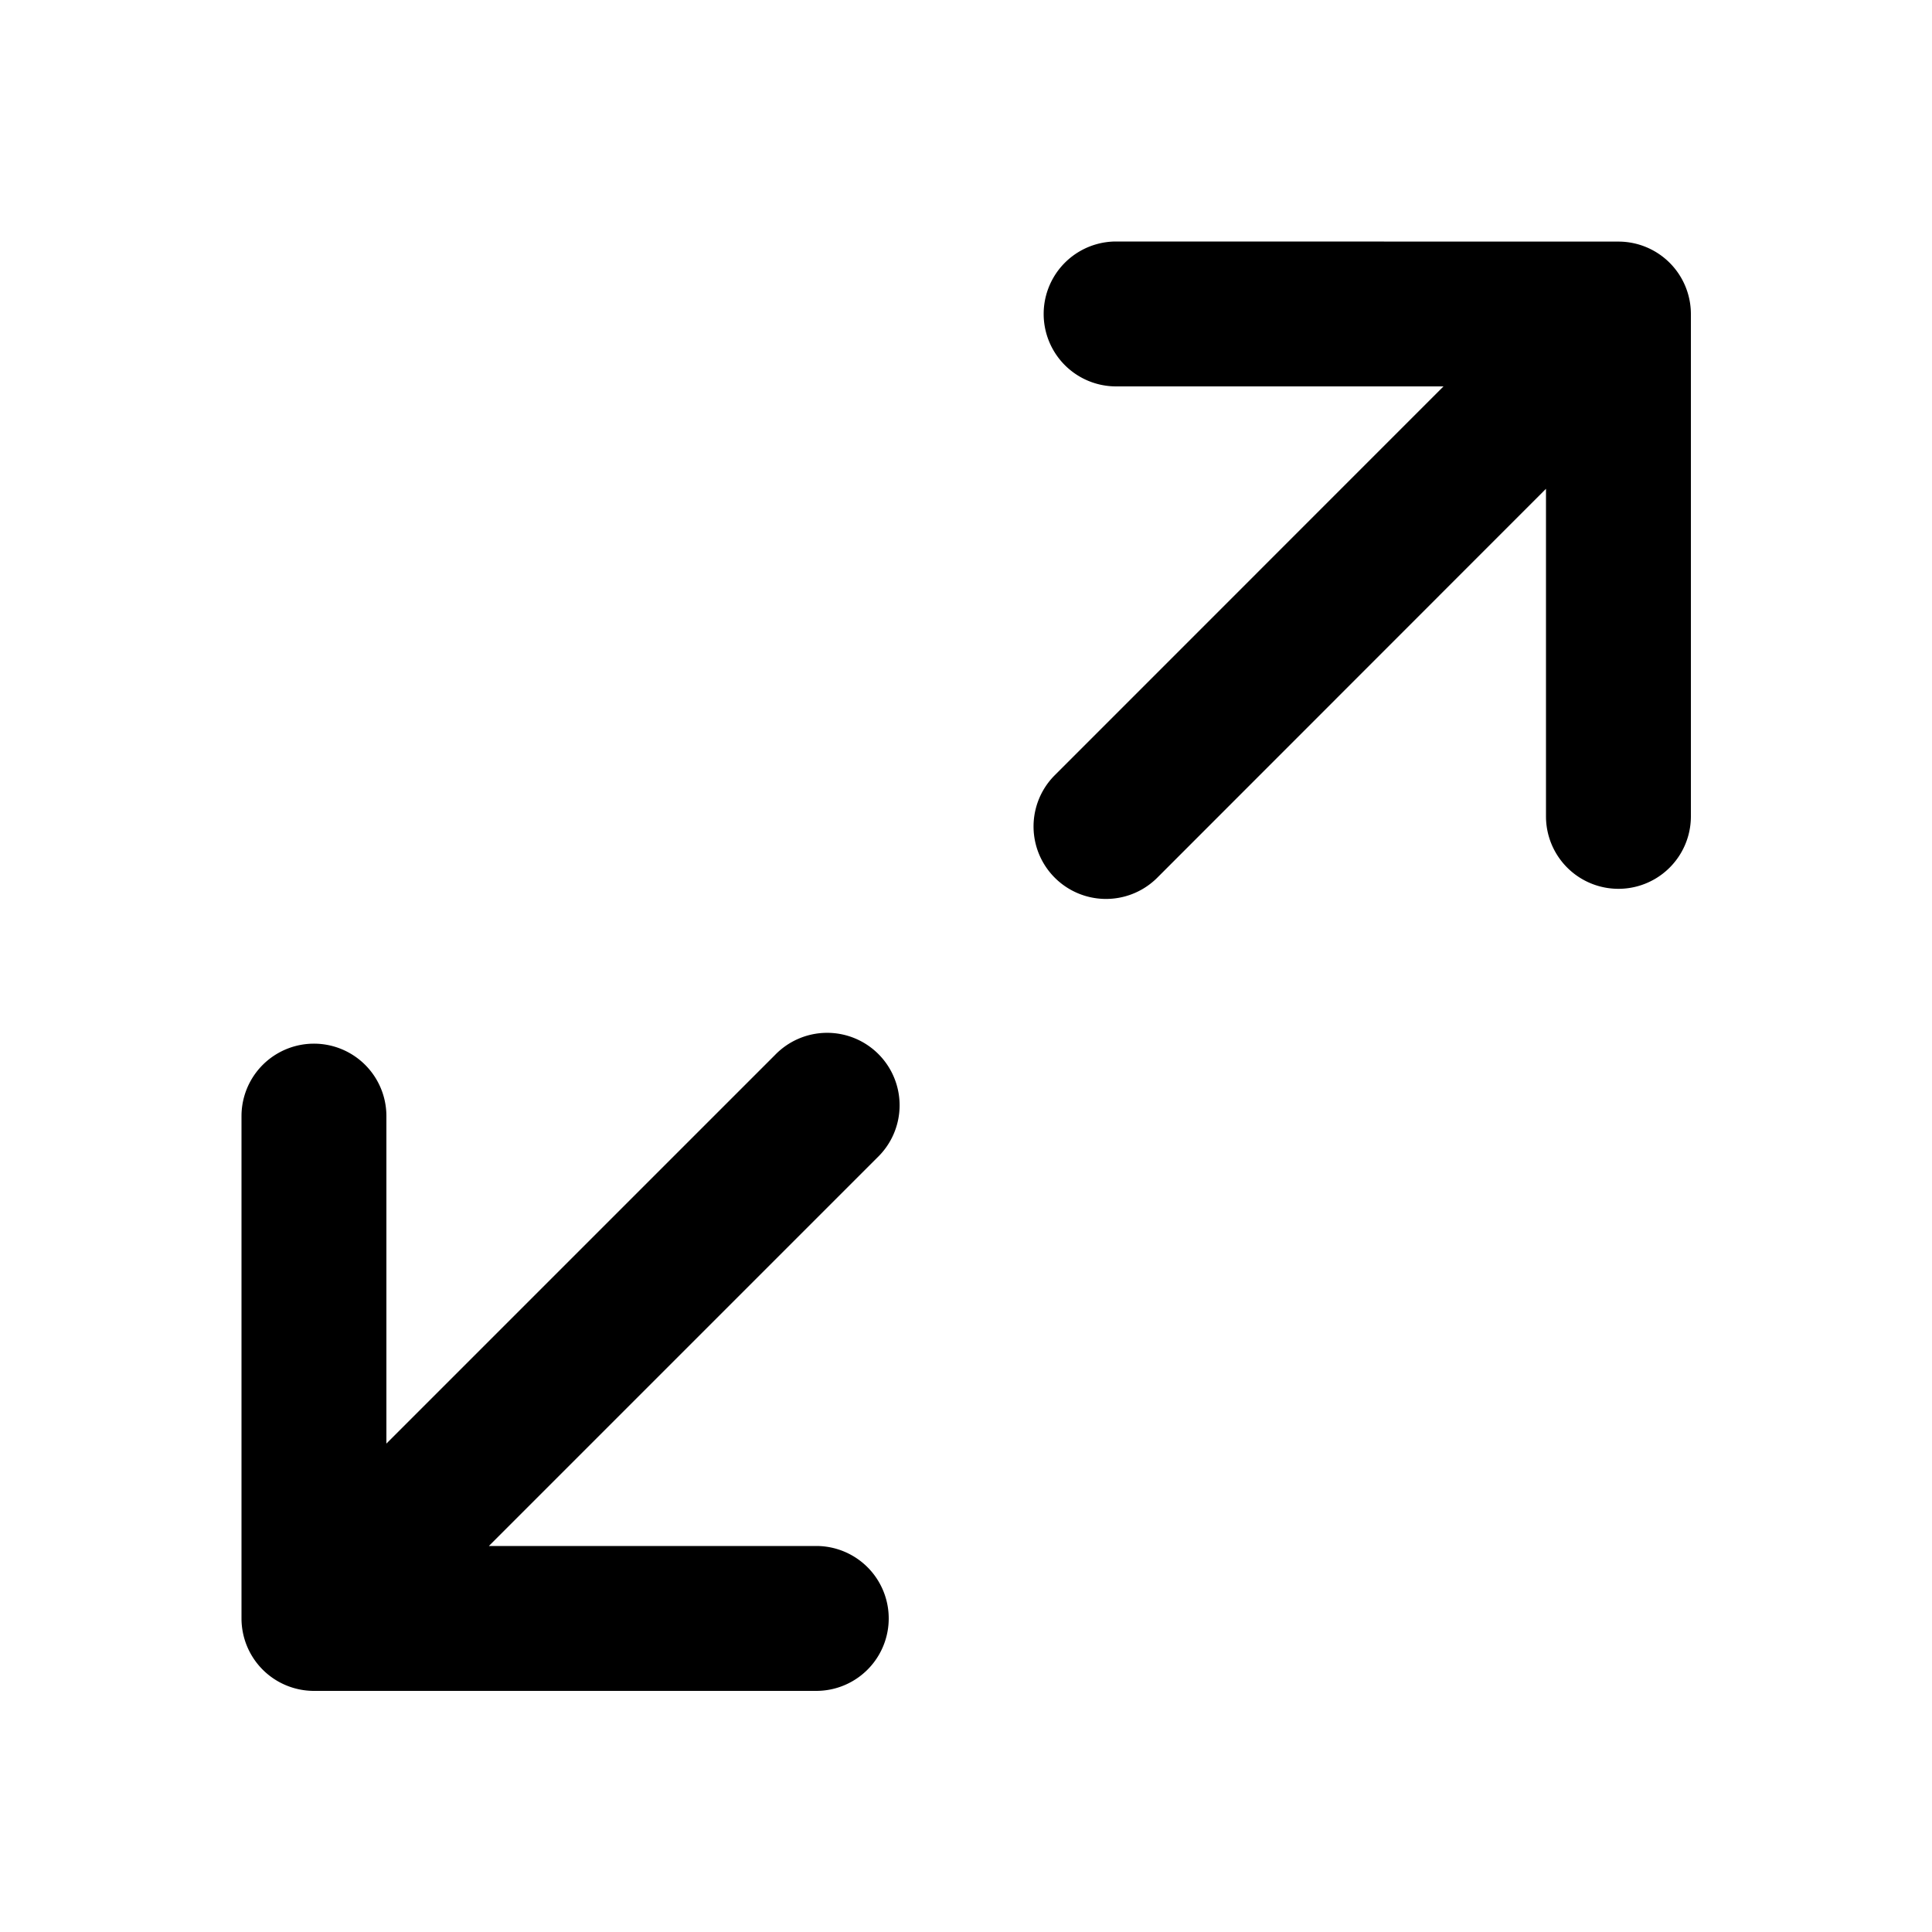 <svg xmlns="http://www.w3.org/2000/svg" viewBox="0 0 20 20"><path d="M16.754 2.501a.75.75 0 0 1 .75.75v5.2a.75.75 0 1 1-1.5 0V5.06L11.98 9.086a.75.75 0 0 1-1.061-1.061L14.943 4h-3.389a.75.75 0 0 1 0-1.5zM3.25 17.504a.75.75 0 0 1-.75-.75v-5.2a.75.75 0 0 1 1.5 0v3.39l4.023-4.023a.75.75 0 1 1 1.061 1.06l-4.023 4.023H8.45a.75.75 0 0 1 0 1.5z"/></svg>